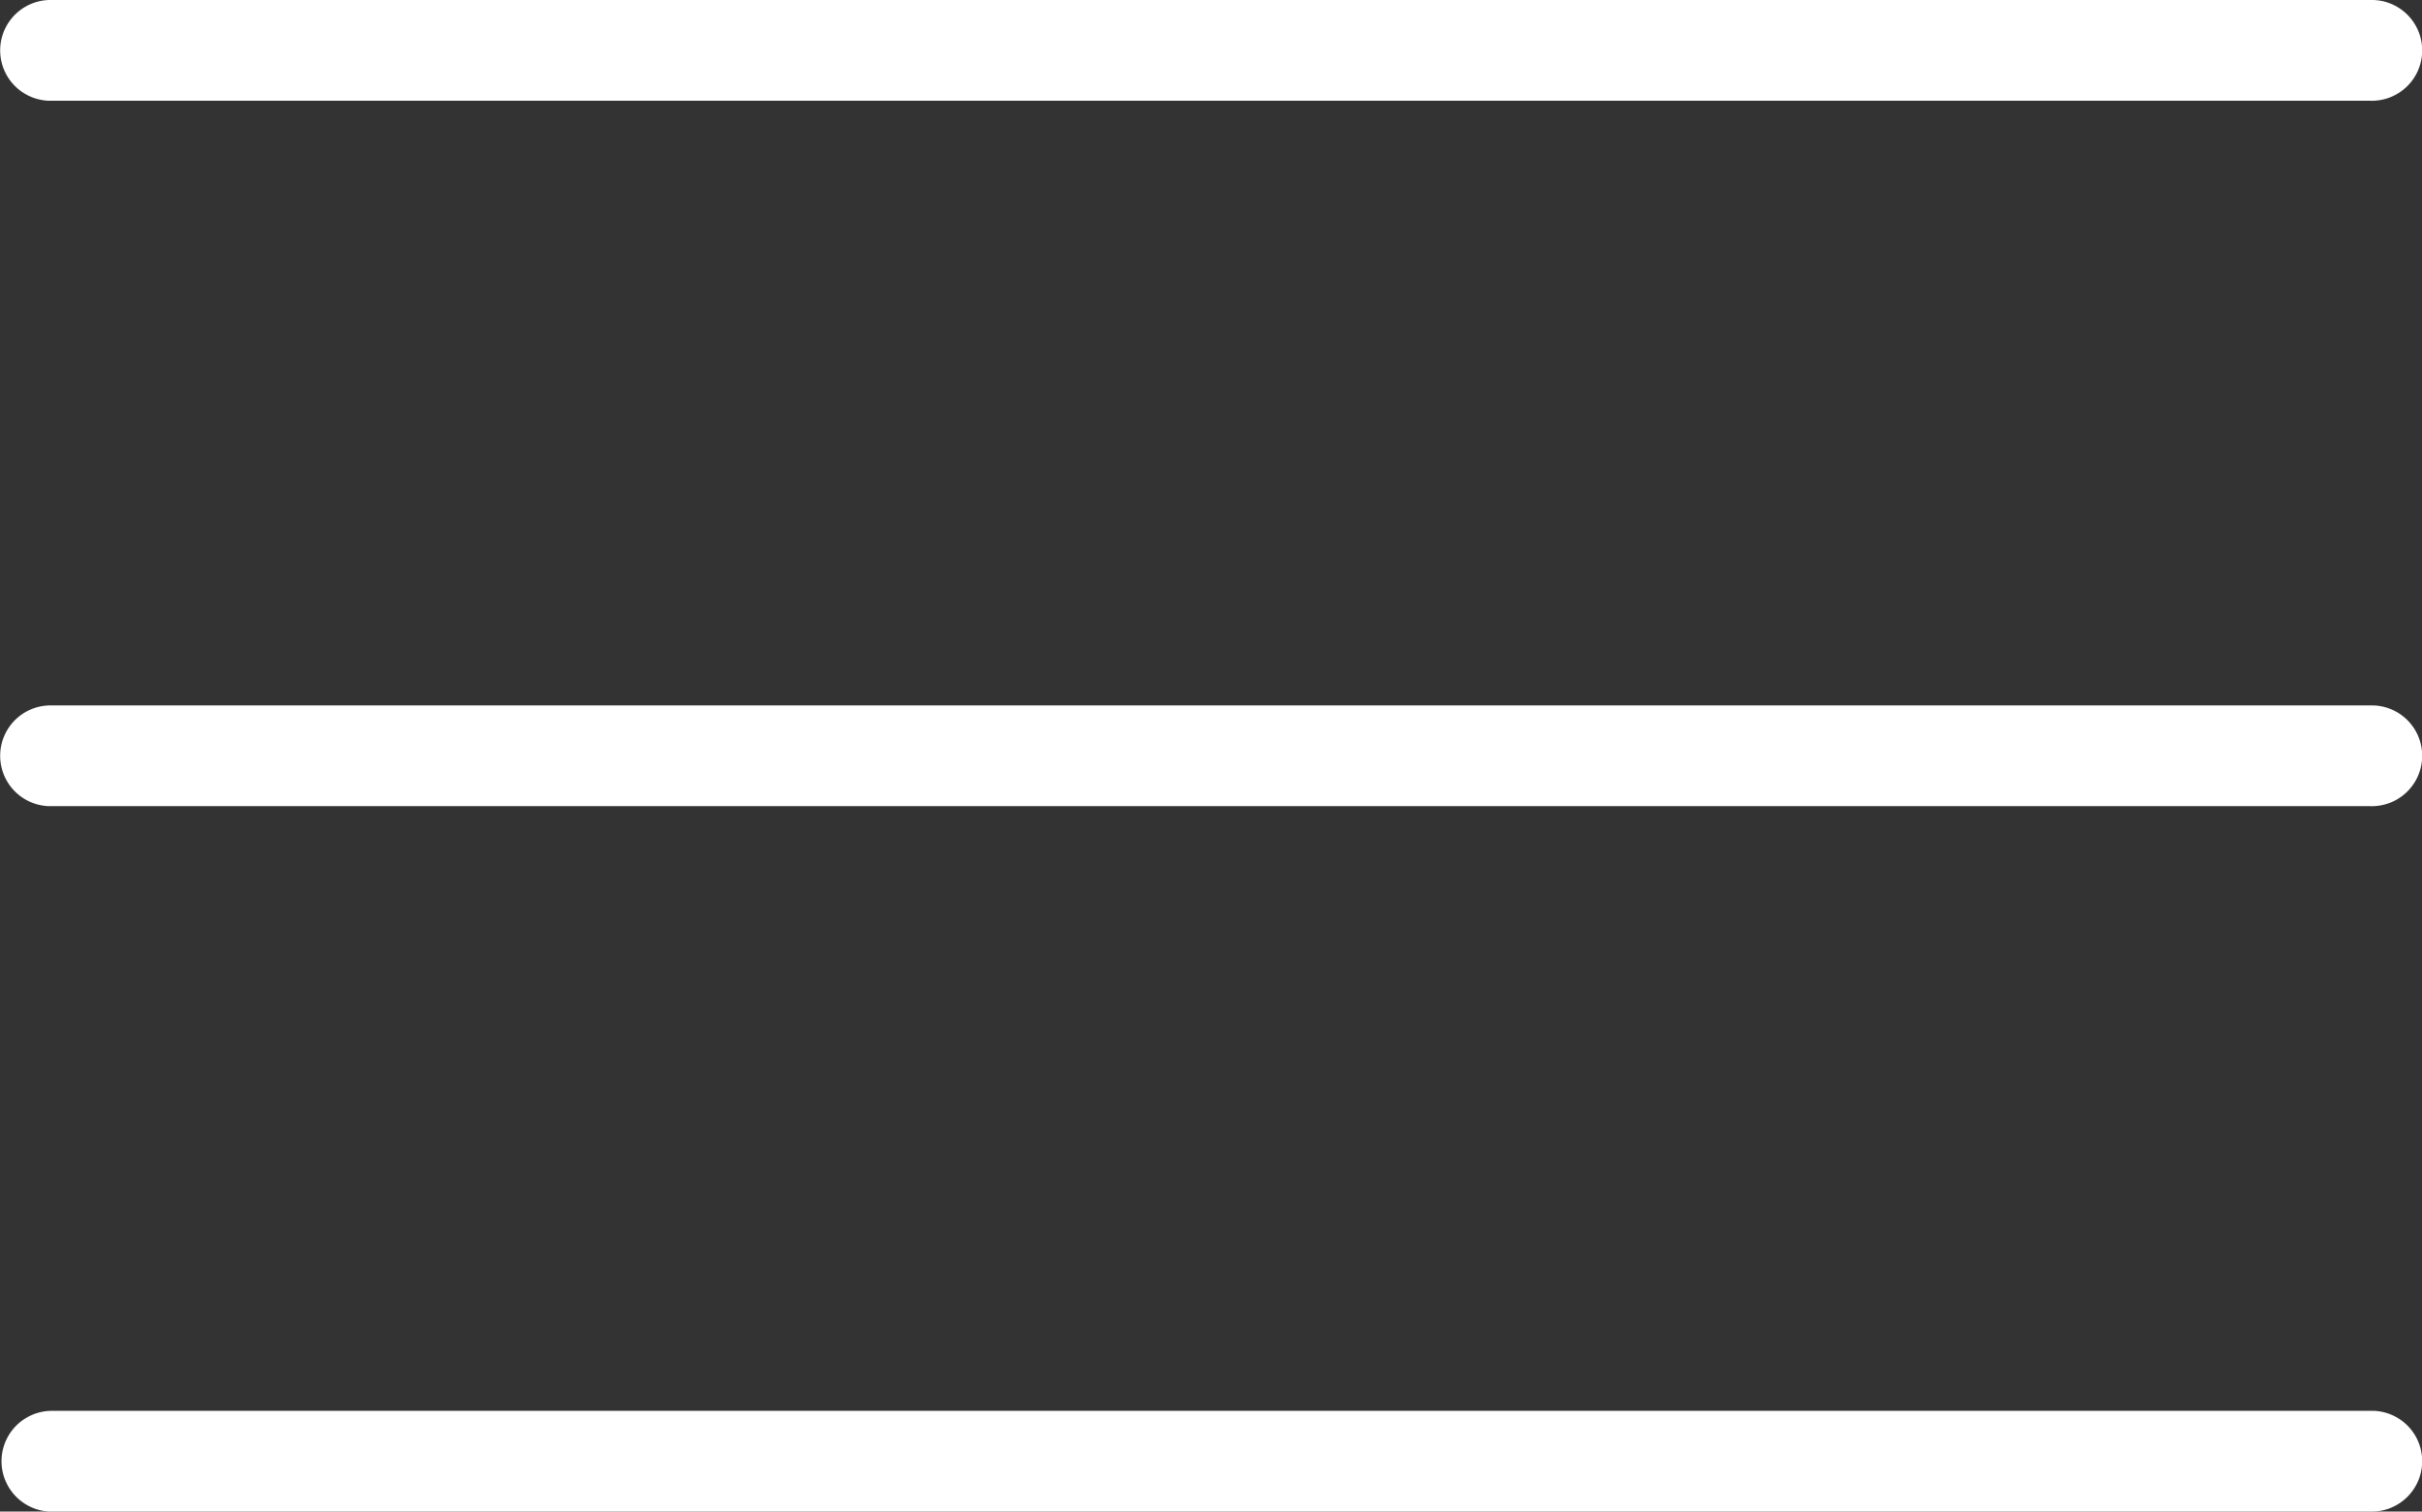 <svg xmlns="http://www.w3.org/2000/svg" viewBox="0 0 512.65 320.01"><rect x="0" y="0" width="512.65" height="320.01" fill="#333333" stroke="none"/><defs><style>.cls-1{fill:#fff;}</style></defs><title>menu-icon-white</title><g id="Layer_2" data-name="Layer 2"><g id="Capa_1" data-name="Capa 1"><path class="cls-1" d="M501.66,0H11a10.67,10.67,0,0,0-.65,21.33H501.66A10.67,10.67,0,1,0,502.31,0Z"/><path class="cls-1" d="M501.66,149.34H11a10.67,10.67,0,0,0-.65,21.33H501.66a10.67,10.67,0,1,0,.65-21.33Z"/><path class="cls-1" d="M501.66,298.68H11A10.67,10.67,0,0,0,10.34,320H501.66a10.67,10.67,0,1,0,.65-21.33Z"/></g></g></svg>